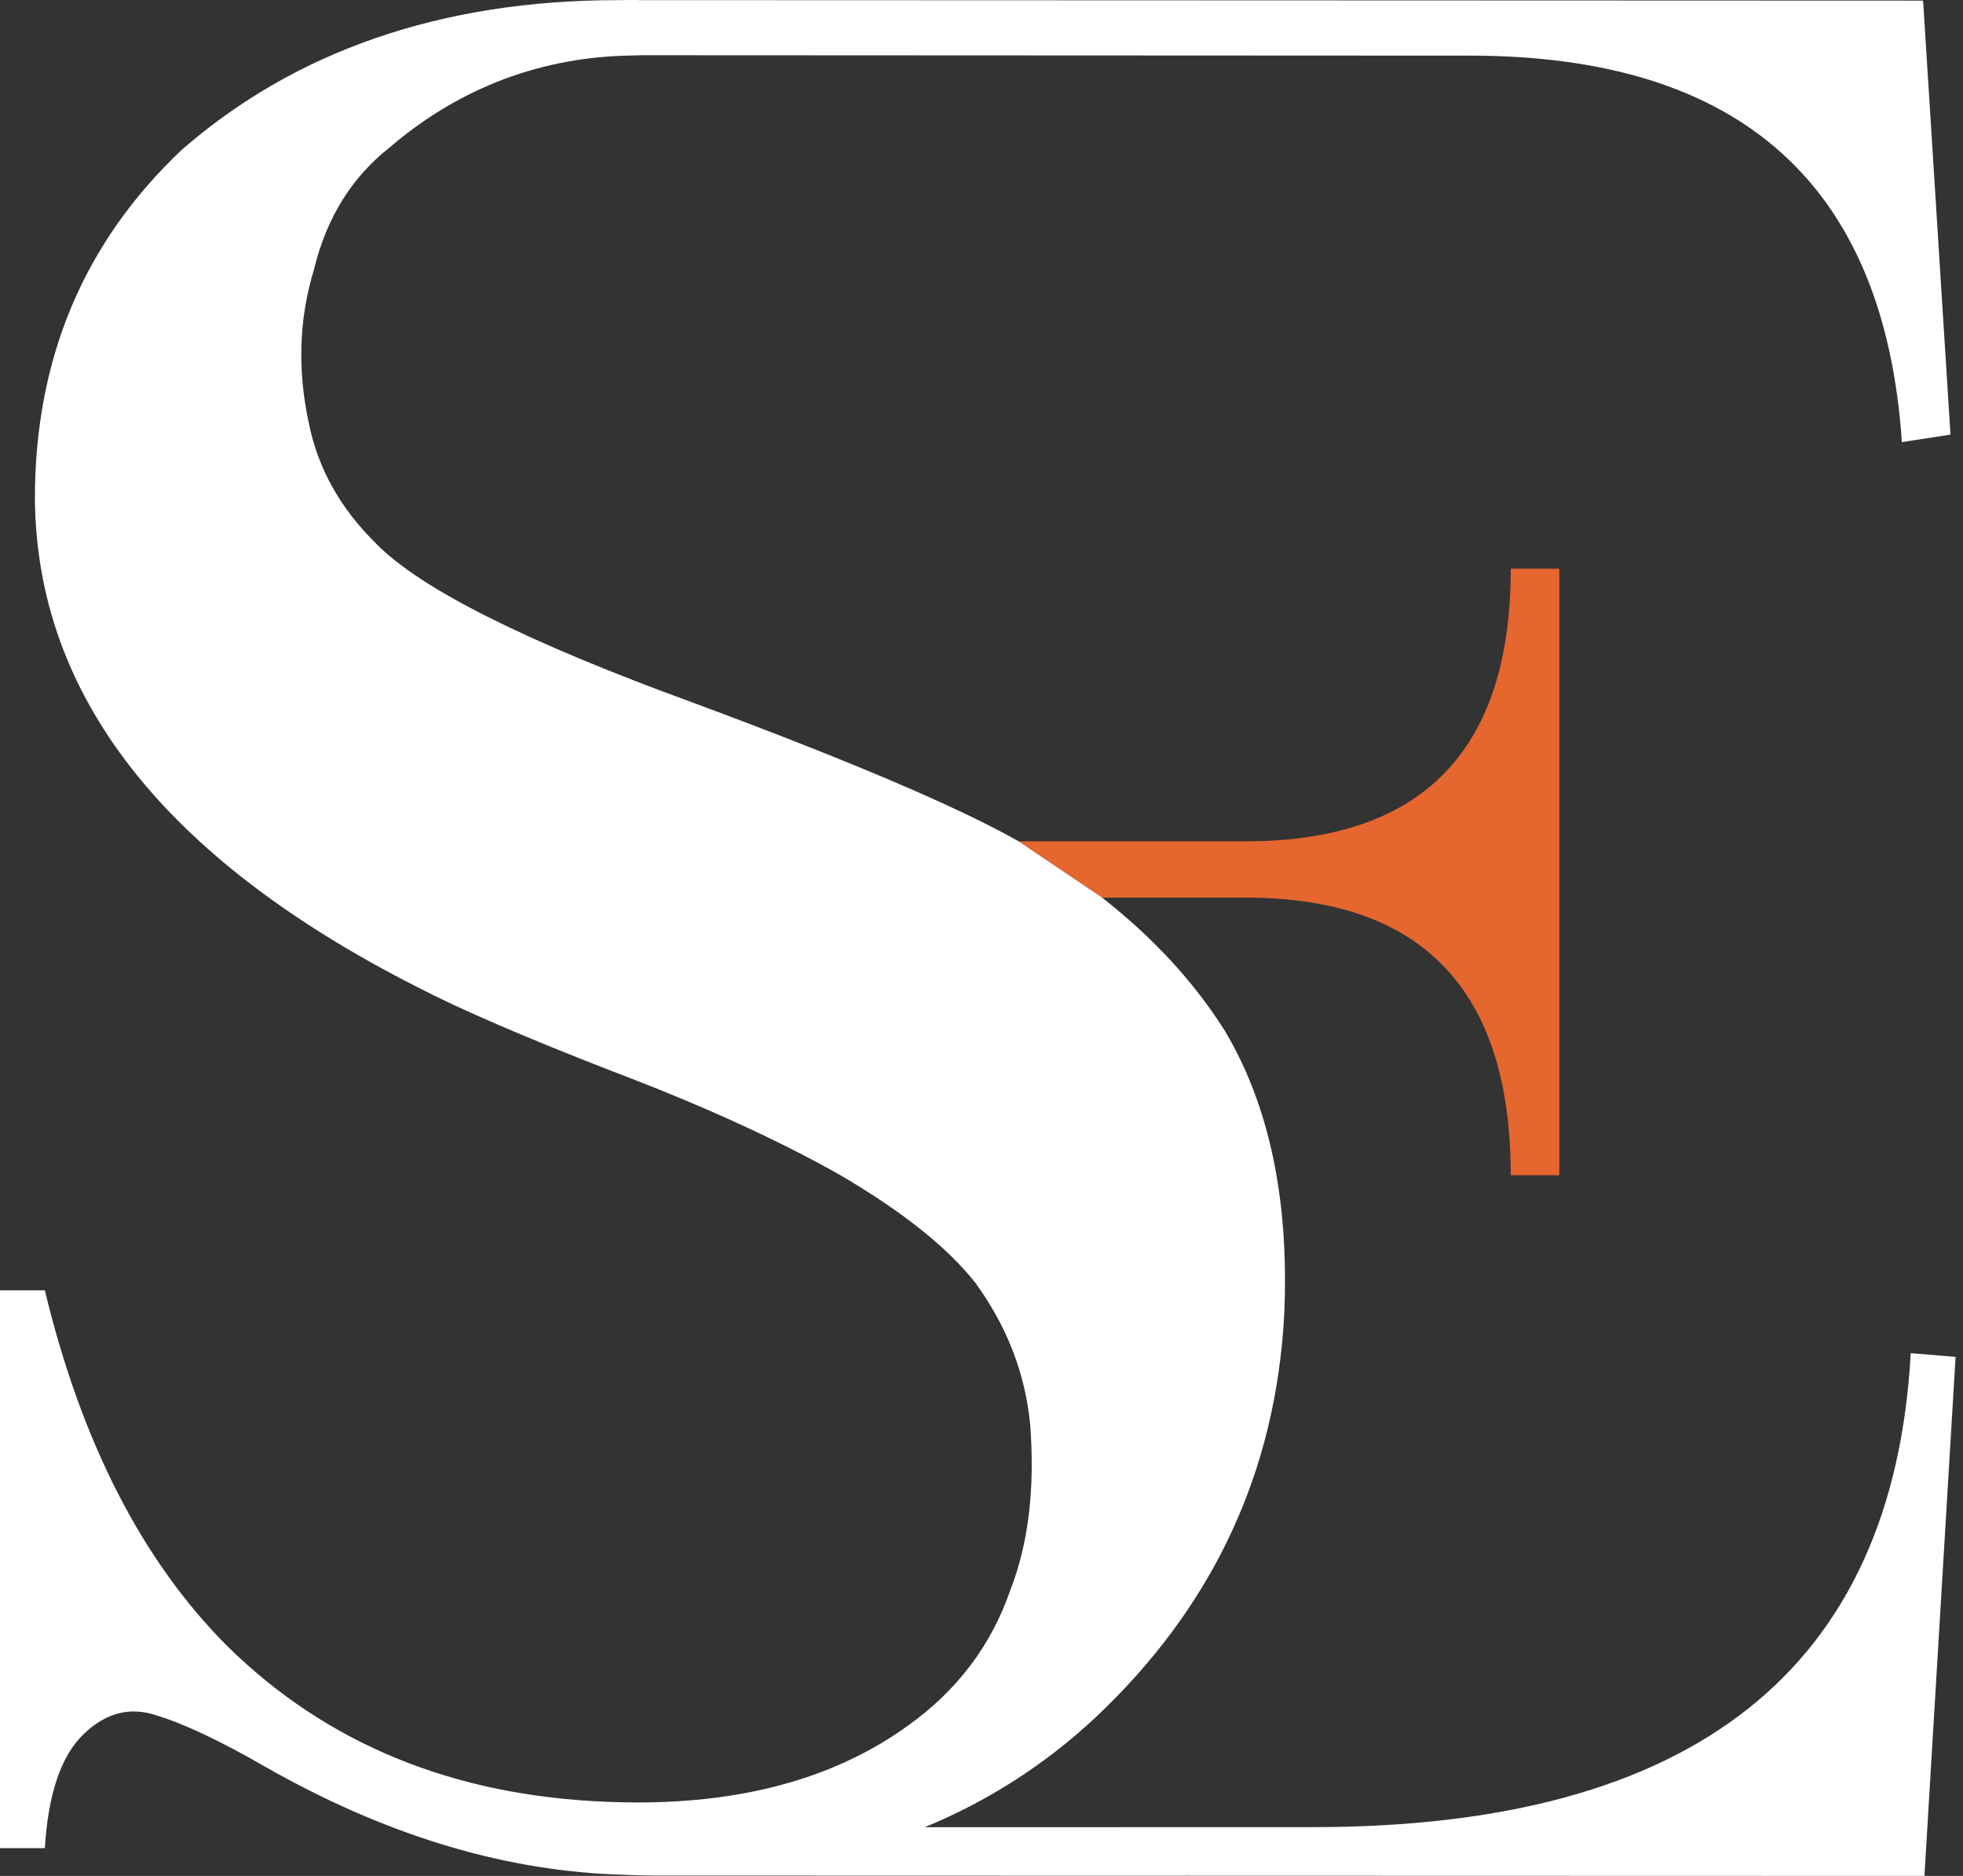<svg width="45" height="43" viewBox="0 0 45 43" fill="none" xmlns="http://www.w3.org/2000/svg">
<rect x="0" y="0" width="45" height="43" fill="#333333" stroke="none"/>
<path d="M28.551 19.285H25.951H24.651H24.001H23.352L25.265 20.575H25.532H25.799H28.551C32.605 20.575 34.633 22.697 34.633 26.939H35.746V13.036H34.633C34.633 17.202 32.605 19.285 28.551 19.285Z" fill="#E5662F"/>
<path d="M8.938 3.375C10.366 2.151 12.203 1.312 14.449 1.273C14.531 1.27 14.612 1.267 14.693 1.266L33.691 1.275C39.897 1.275 43.199 4.228 43.599 10.134L44.713 9.962L44.085 0.014L14.693 0.003C14.516 -0.004 14.347 0.003 14.171 0.003C10.097 0.003 6.758 1.177 4.169 3.432C1.923 5.553 0.8 8.219 0.8 11.43C0.838 15.941 3.75 19.668 9.537 22.611C10.527 23.127 12.031 23.776 14.049 24.56C16.067 25.325 17.79 26.108 19.218 26.911C20.664 27.752 21.711 28.583 22.359 29.405C23.082 30.399 23.501 31.479 23.615 32.644C23.729 34.116 23.577 35.387 23.158 36.457C22.72 37.719 21.94 38.751 20.817 39.553C19.046 40.834 16.752 41.417 13.935 41.302C10.394 41.168 7.481 39.974 5.197 37.719C3.255 35.769 1.866 33.055 1.028 29.577H0V42.363H1.028C1.104 41.121 1.399 40.251 1.913 39.754C2.427 39.257 2.989 39.114 3.598 39.324C4.226 39.515 5.054 39.907 6.082 40.499C8.766 42.028 11.422 42.85 14.049 42.965C14.374 42.981 14.694 42.99 15.01 42.992L44.116 43L44.83 31.103L43.802 31.017C43.402 38.26 38.833 41.882 30.095 41.882L21.198 41.884C22.644 41.289 23.945 40.455 25.1 39.381C27.803 36.84 29.25 33.753 29.44 30.122C29.555 27.503 29.098 25.334 28.07 23.614C27.366 22.503 26.432 21.49 25.265 20.575L23.352 19.285C21.95 18.491 19.458 17.431 15.877 16.103C12.05 14.708 9.633 13.494 8.624 12.462C7.805 11.66 7.291 10.742 7.082 9.71C6.815 8.487 6.853 7.312 7.196 6.184C7.481 4.999 8.062 4.063 8.938 3.375Z" fill="white"/>
</svg>
